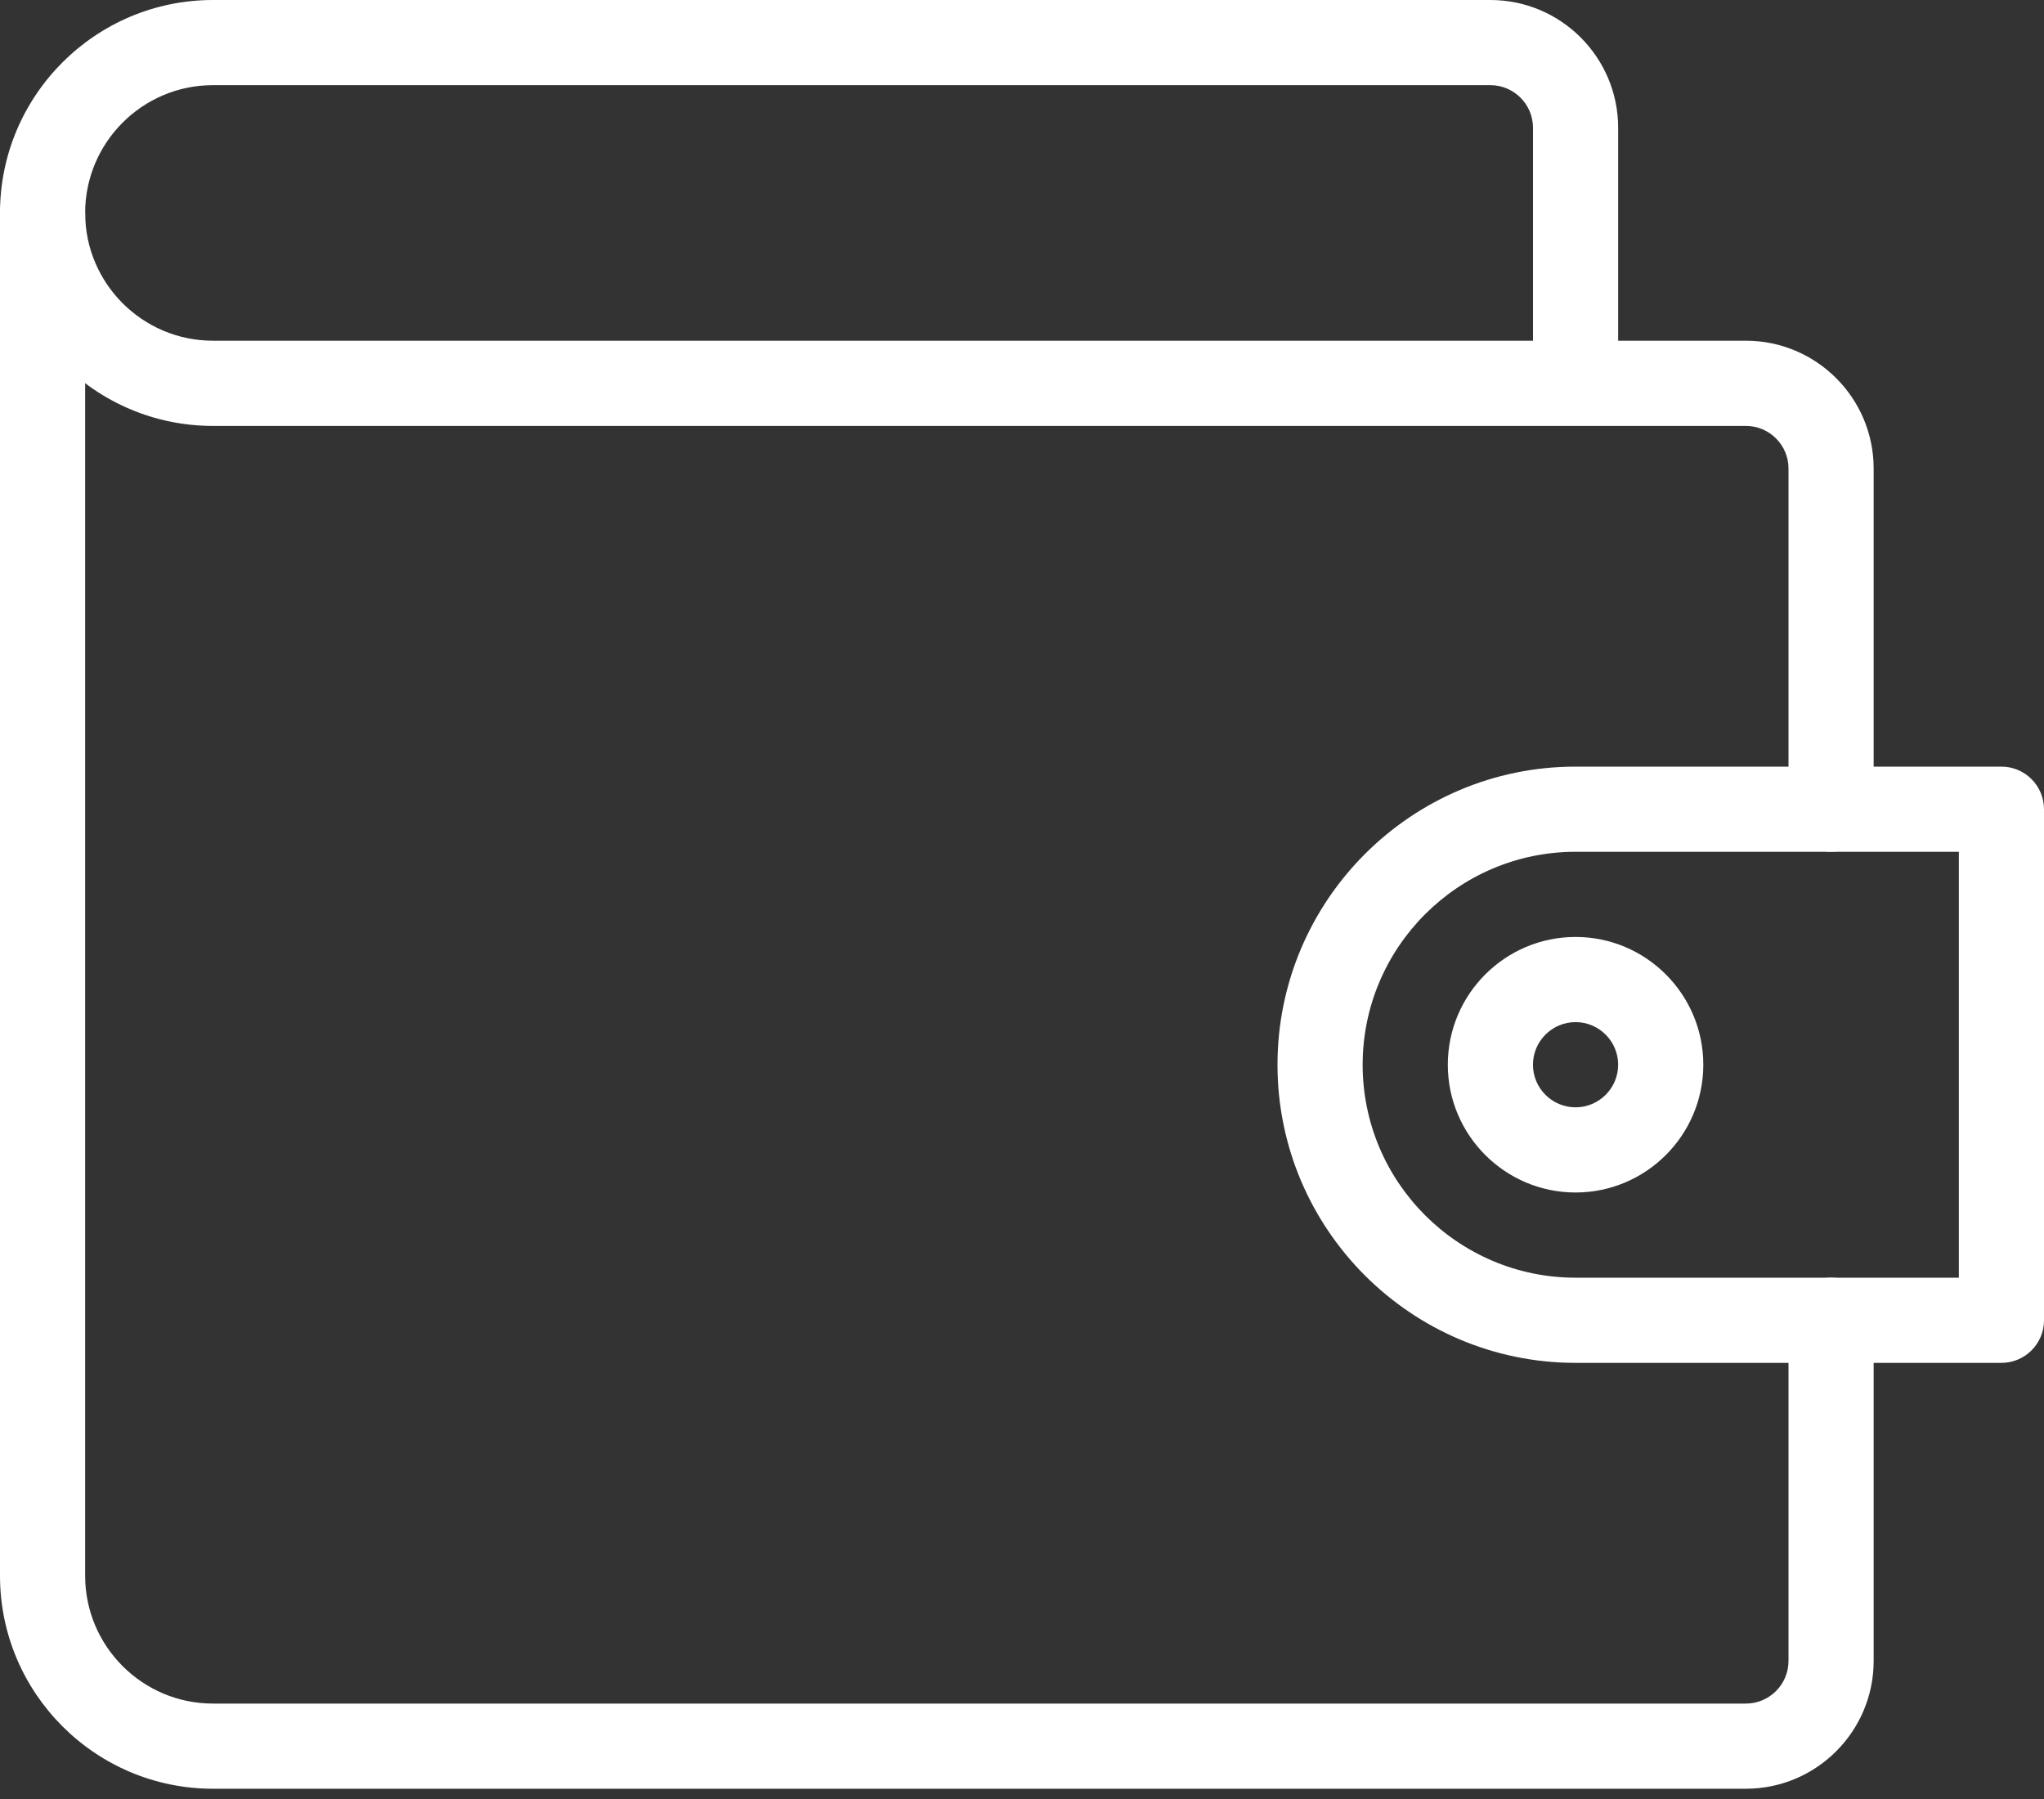 <svg width="50" height="44" viewBox="0 0 50 44" fill="none" xmlns="http://www.w3.org/2000/svg">
<rect x="0" y="0" width="50" height="44" fill="#333333" stroke="none"/>
<path d="M42.708 43.749H5.208C2.335 43.749 0 41.412 0 38.541V5.208C0 4.633 0.467 4.166 1.042 4.166C1.617 4.166 2.083 4.633 2.083 5.208V38.541C2.083 40.264 3.485 41.666 5.208 41.666H42.708C43.281 41.666 43.75 41.199 43.75 40.624V32.291C43.75 31.716 44.217 31.249 44.792 31.249C45.367 31.249 45.833 31.716 45.833 32.291V40.624C45.833 42.347 44.431 43.749 42.708 43.749Z" fill="white"/>
<path d="M44.792 20.833C44.217 20.833 43.75 20.367 43.75 19.792V11.458C43.75 10.883 43.281 10.417 42.708 10.417H5.208C2.335 10.417 0 8.079 0 5.208C0 2.337 2.335 0 5.208 0H36.458C38.181 0 39.583 1.402 39.583 3.125V8.333H42.708C44.431 8.333 45.833 9.735 45.833 11.458V19.792C45.833 20.367 45.367 20.833 44.792 20.833ZM5.208 2.083C3.485 2.083 2.083 3.485 2.083 5.208C2.083 6.931 3.485 8.333 5.208 8.333H37.5V3.125C37.5 2.55 37.031 2.083 36.458 2.083H5.208Z" fill="white"/>
<path d="M48.958 33.333H38.542C34.521 33.333 31.25 30.062 31.25 26.042C31.25 22.021 34.521 18.75 38.542 18.75H48.958C49.533 18.75 50 19.217 50 19.792V32.292C50 32.867 49.533 33.333 48.958 33.333ZM38.542 20.833C35.669 20.833 33.333 23.171 33.333 26.042C33.333 28.913 35.669 31.25 38.542 31.25H47.917V20.833H38.542Z" fill="white"/>
<path d="M38.541 29.166C36.818 29.166 35.416 27.764 35.416 26.041C35.416 24.318 36.818 22.916 38.541 22.916C40.264 22.916 41.666 24.318 41.666 26.041C41.666 27.764 40.264 29.166 38.541 29.166ZM38.541 24.999C37.968 24.999 37.499 25.466 37.499 26.041C37.499 26.616 37.968 27.083 38.541 27.083C39.114 27.083 39.583 26.616 39.583 26.041C39.583 25.466 39.114 24.999 38.541 24.999Z" fill="white"/>
</svg>
